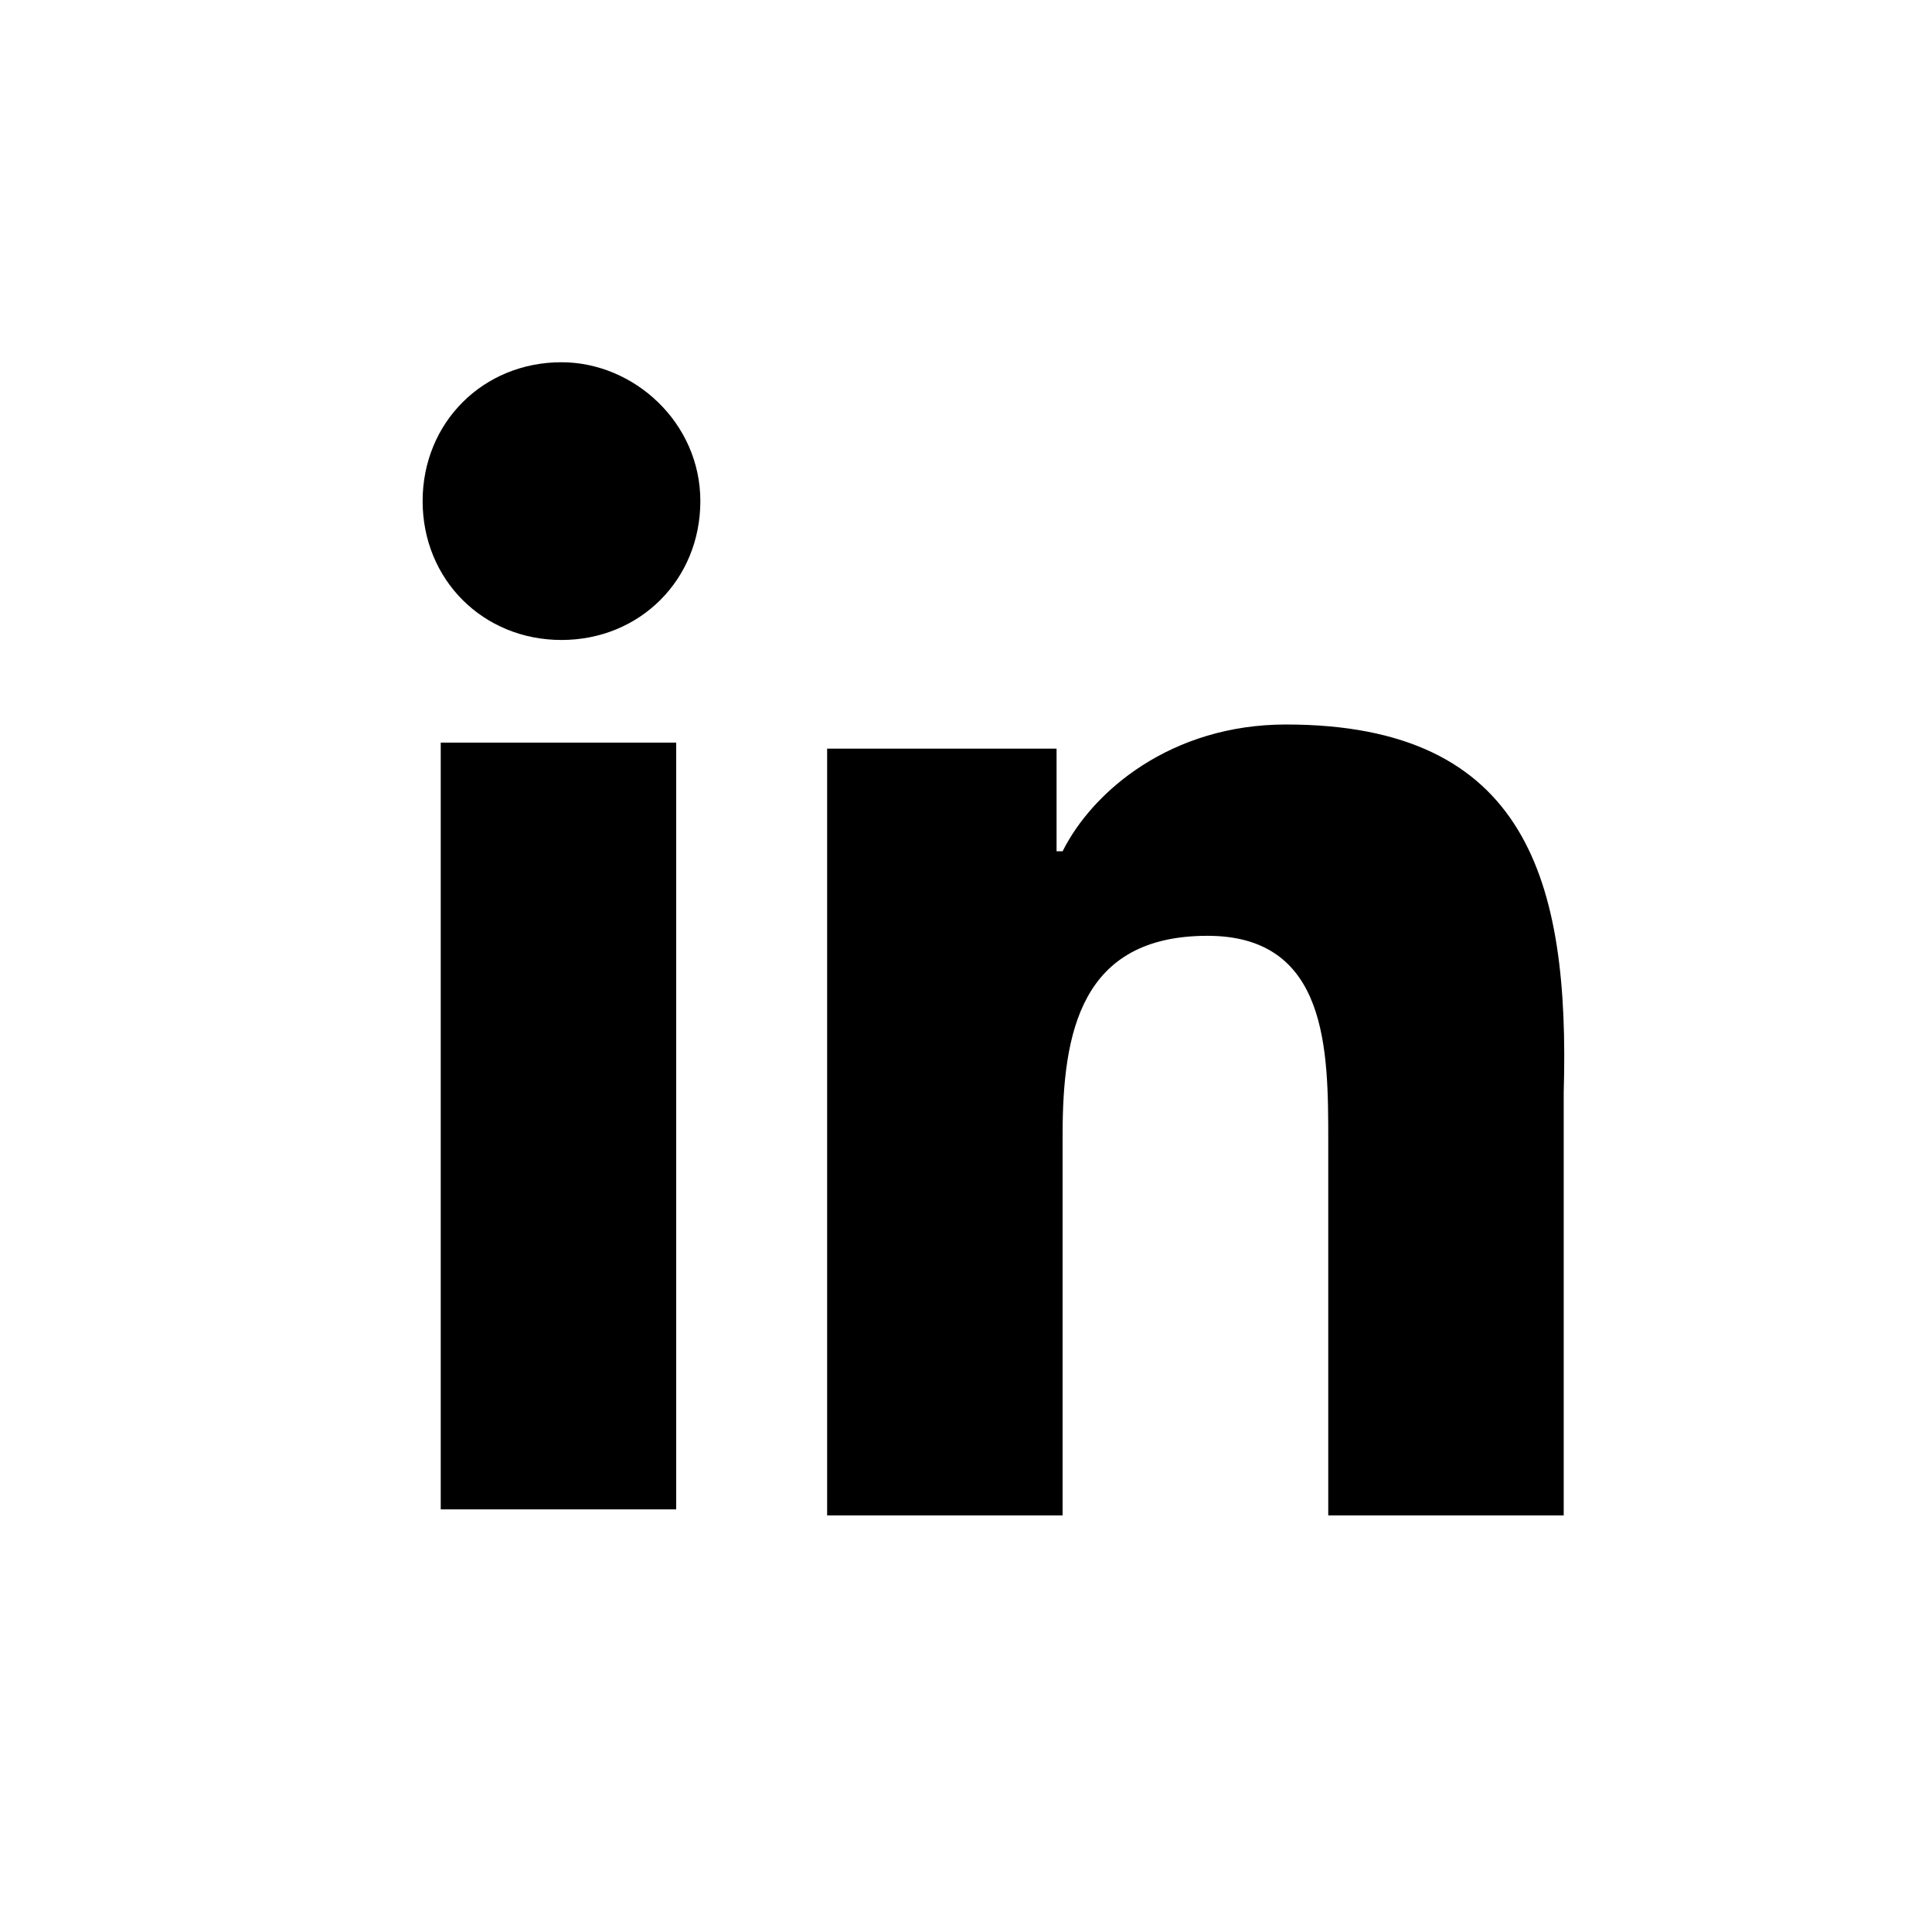 <svg width="32" height="32" viewBox="0 0 32 32" fill="none" xmlns="http://www.w3.org/2000/svg">
<path d="M7.3 25H11.2V12.3H7.3V25ZM9.3 6C8 6 7 7 7 8.3C7 9.6 8 10.6 9.3 10.6C10.6 10.6 11.6 9.6 11.6 8.3C11.6 7 10.5 6 9.3 6ZM21.3 12C19.4 12 18.1 13.1 17.6 14.1H17.5V12.4H13.7V25.1H17.6V18.8C17.6 17.1 17.9 15.5 20 15.5C22 15.5 22 17.4 22 18.9V25.1H25.9V18.1C26 14.6 25.3 12 21.3 12Z" fill="black"/>
</svg>
